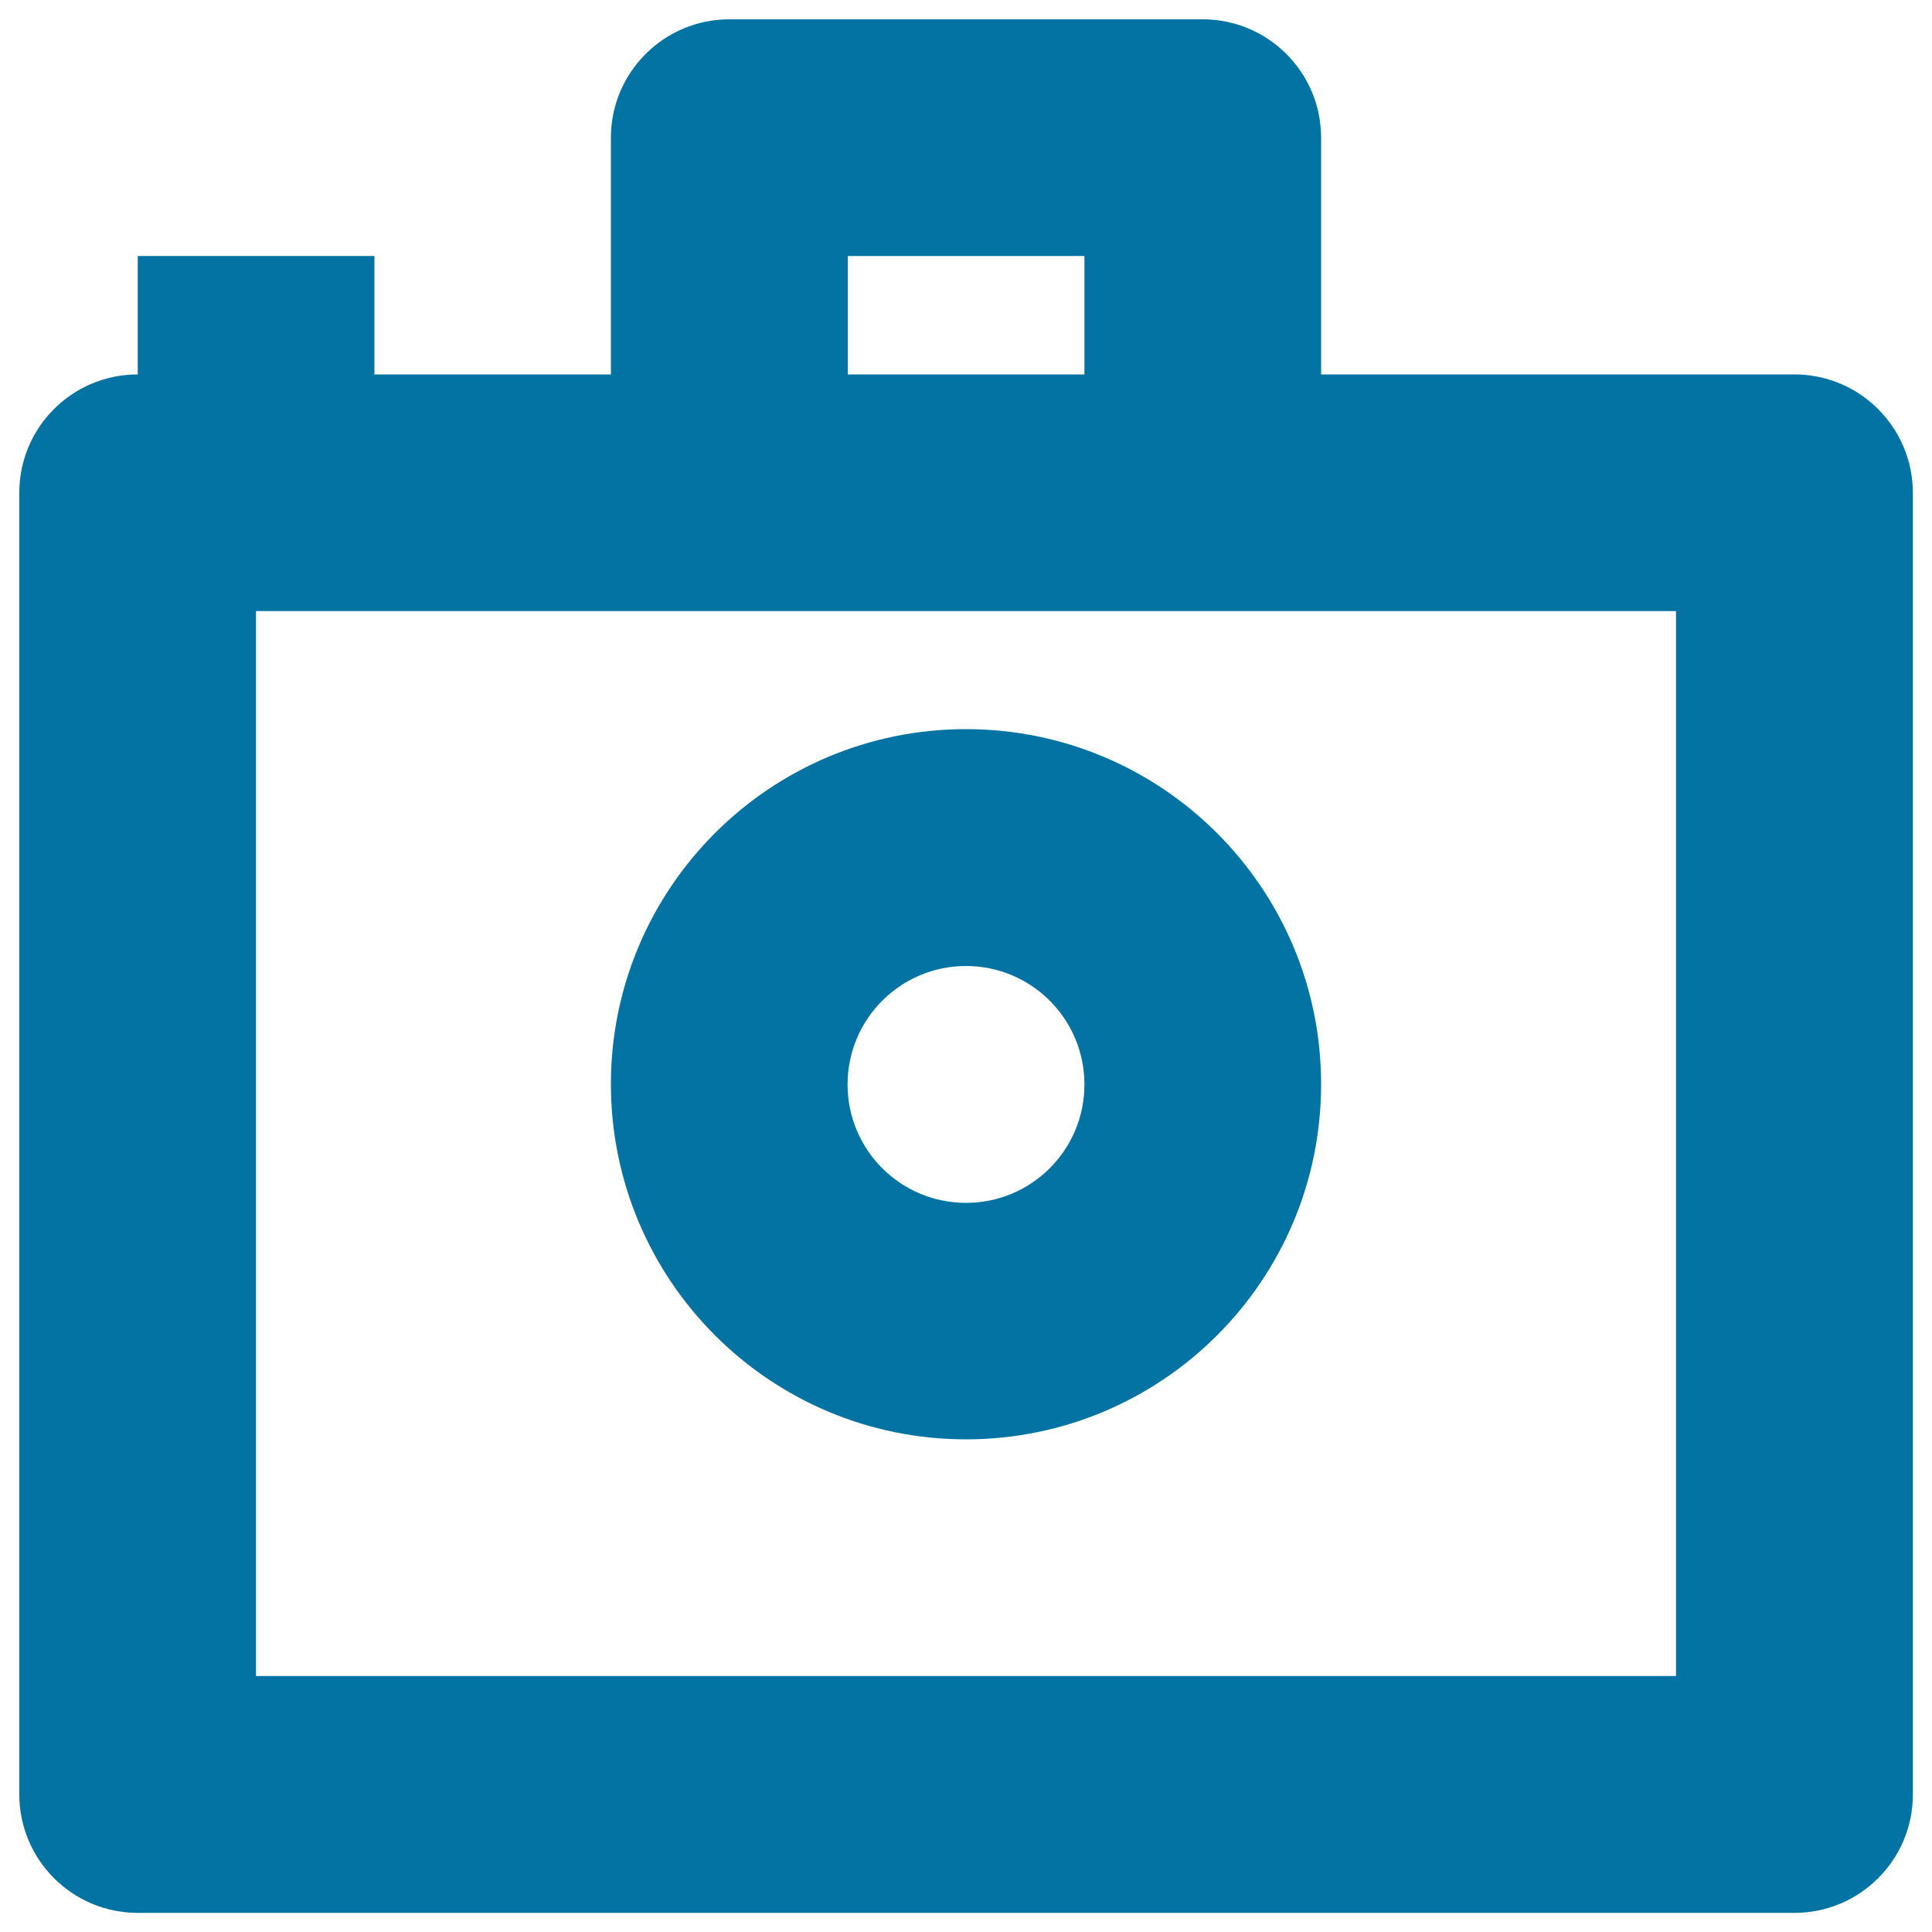<svg xmlns="http://www.w3.org/2000/svg" viewBox="0 0 1000 1000" style="fill:#0273a2">
<title>Photo Camera Outline SVG icon</title>
<g><g id="Camera_2_"><g><path d="M928.8,193.8h-245V71.3c0-33.8-27.4-61.3-61.3-61.3h-245c-33.8,0-61.3,27.4-61.3,61.3v122.5H193.8v-61.3H71.3v61.3C37.4,193.8,10,221.2,10,255v673.8c0,33.8,27.4,61.3,61.3,61.3h857.5c33.8,0,61.3-27.4,61.3-61.3V255C990,221.2,962.6,193.8,928.8,193.8z M438.8,132.5h122.5v61.3H438.8V132.5z M867.5,867.5h-735V316.3h735V867.5z M500,745c101.5,0,183.8-82.3,183.8-183.8c0-101.5-82.3-183.8-183.8-183.8c-101.5,0-183.8,82.3-183.8,183.8C316.3,662.7,398.5,745,500,745z M500,500c33.8,0,61.3,27.4,61.3,61.3s-27.4,61.3-61.3,61.3s-61.3-27.4-61.3-61.3S466.2,500,500,500z"/></g></g></g>
</svg>